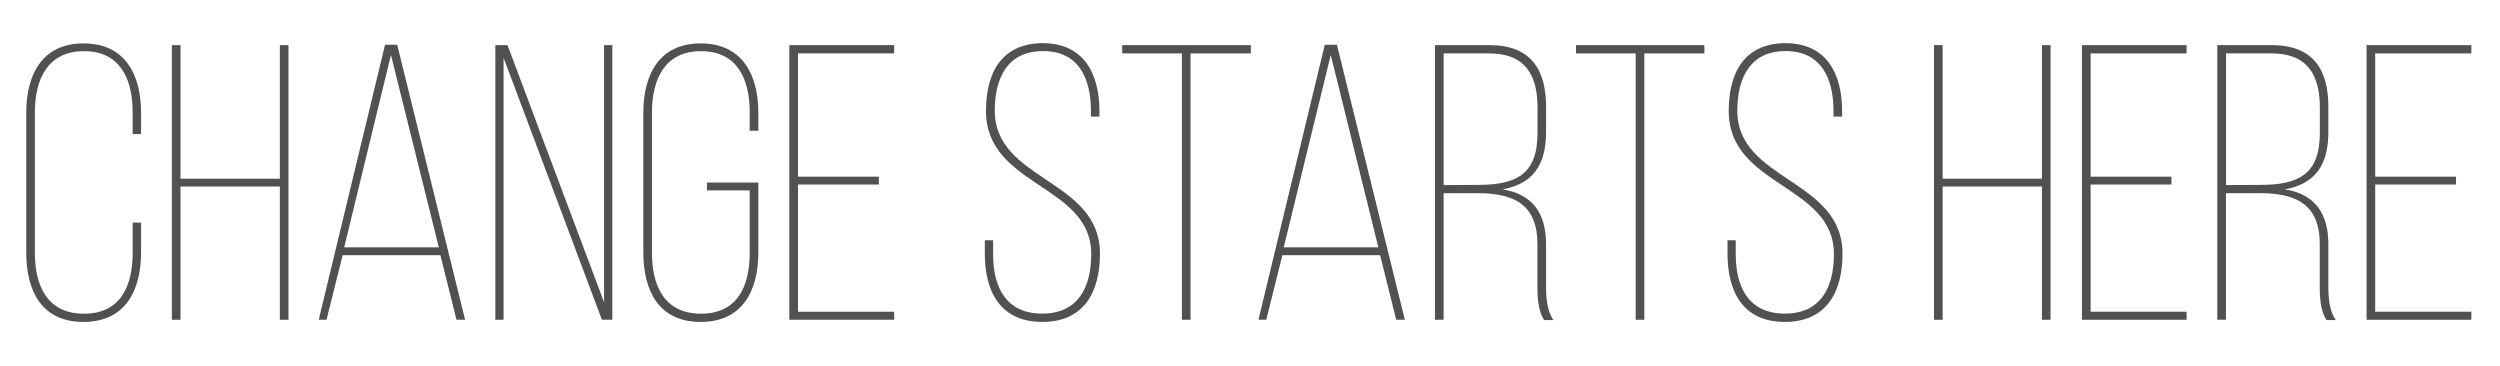 <?xml version="1.0" encoding="UTF-8"?> <svg xmlns="http://www.w3.org/2000/svg" id="Слой_1" data-name="Слой 1" viewBox="0 0 531.65 77.81"> <defs> <style>.cls-1{opacity:0.68;}</style> </defs> <title>ga</title> <g class="cls-1"> <path d="M30,24v4.51H28.21V23.88c0-7.1-2.67-13-10.35-13s-10.44,5.92-10.44,13V53.77c0,7.09,2.67,12.94,10.44,12.94s10.35-5.85,10.35-12.94V47.34H30v6.34c0,8.1-3.33,14.78-12.27,14.78S5.58,61.78,5.58,53.68V24c0-8.09,3.34-14.77,12.19-14.77S30,15.87,30,24Z"></path> <path d="M38.39,39.66V68H36.55V9.6h1.84V38H59.51V9.6h1.84V68H59.51V39.66Z"></path> <path d="M72.87,54.27,69.44,68H67.78L81.88,9.52h2.59L98.91,68H97.08L93.65,54.27Zm.33-1.67H93.32L83.14,11.69Z"></path> <path d="M107.09,68h-1.75V9.6h2.59l20.53,54.68V9.6h1.76V68H128L107.09,12.28Z"></path> <path d="M161.27,24V27.8h-1.84V23.88c0-7.1-2.67-13-10.35-13s-10.43,5.92-10.43,13V53.77c0,7.09,2.67,12.94,10.43,12.94s10.35-5.85,10.35-12.94V40.49h-9.1V38.82h10.94V53.68c0,8.1-3.34,14.78-12.27,14.78s-12.19-6.68-12.19-14.78V24c0-8.09,3.34-14.77,12.19-14.77S161.27,15.87,161.27,24Z"></path> <path d="M186.9,37.57v1.67H169.7V66.29h20.45V68H167.86V9.6h22.29v1.76H169.7V37.57Z"></path> <path d="M233.81,23.71V24.8H232V23.63c0-6.93-2.58-12.77-10.18-12.77s-10.27,5.76-10.27,12.69c0,14.94,22.37,14.52,22.37,30.38,0,8.1-3.34,14.53-12.27,14.53S209.43,62,209.43,53.93V51.09h1.76V54c0,7.09,2.75,12.69,10.43,12.69s10.44-5.6,10.44-12.69c0-14.78-22.38-14.28-22.38-30.39,0-8.52,3.59-14.36,12-14.44C230.55,9.19,233.81,15.7,233.81,23.71Z"></path> <path d="M251.34,68V11.36H238.65V9.6H266v1.76H253.18V68Z"></path> <path d="M272.71,54.27,269.29,68h-1.67L281.73,9.52h2.58L298.76,68h-1.84L293.5,54.27ZM273,52.6h20.12L283,11.69Z"></path> <path d="M316.79,9.6c8.68,0,12,5.1,12,13.11V28c0,7.18-2.84,11.1-9.27,12.27,6.51,1,9.27,5.26,9.27,11.69v9.18c0,2.26.25,5.09,1.58,6.93h-2c-1.17-1.84-1.42-4.42-1.42-6.93V51.93c0-8.6-5.18-10.85-12.77-10.85H307V68h-1.84V9.6ZM314.2,39.32c8.1,0,12.77-2.08,12.77-11.1V22.88c0-7.1-2.75-11.52-10.27-11.52H307v28Z"></path> <path d="M347.84,68V11.36H335.15V9.6h27.3v1.76H349.68V68Z"></path> <path d="M391.75,23.71V24.8h-1.84V23.63c0-6.93-2.59-12.77-10.18-12.77s-10.27,5.76-10.27,12.69c0,14.94,22.37,14.52,22.37,30.38,0,8.1-3.34,14.53-12.27,14.53S367.37,62,367.37,53.93V51.09h1.75V54c0,7.09,2.76,12.69,10.44,12.69S390,61.11,390,54c0-14.78-22.37-14.28-22.37-30.39,0-8.52,3.59-14.36,12-14.44C388.49,9.19,391.75,15.7,391.75,23.71Z"></path> <path d="M413.12,39.66V68h-1.84V9.6h1.84V38h21.12V9.6h1.83V68h-1.83V39.66Z"></path> <path d="M461.78,37.57v1.67H444.59V66.29H465V68H442.75V9.6H465v1.76H444.59V37.57Z"></path> <path d="M483.15,9.6c8.69,0,12,5.1,12,13.11V28c0,7.18-2.83,11.1-9.26,12.27,6.51,1,9.26,5.26,9.26,11.69v9.18c0,2.26.26,5.09,1.59,6.93h-2c-1.17-1.84-1.42-4.42-1.42-6.93V51.93c0-8.6-5.18-10.85-12.77-10.85h-7.18V68h-1.84V9.6Zm-2.58,29.72c8.09,0,12.77-2.08,12.77-11.1V22.88c0-7.1-2.76-11.52-10.27-11.52h-9.68v28Z"></path> <path d="M522.3,37.57v1.67H505.11V66.29h20.45V68H503.27V9.6h22.29v1.76H505.11V37.57Z"></path> </g> </svg> 